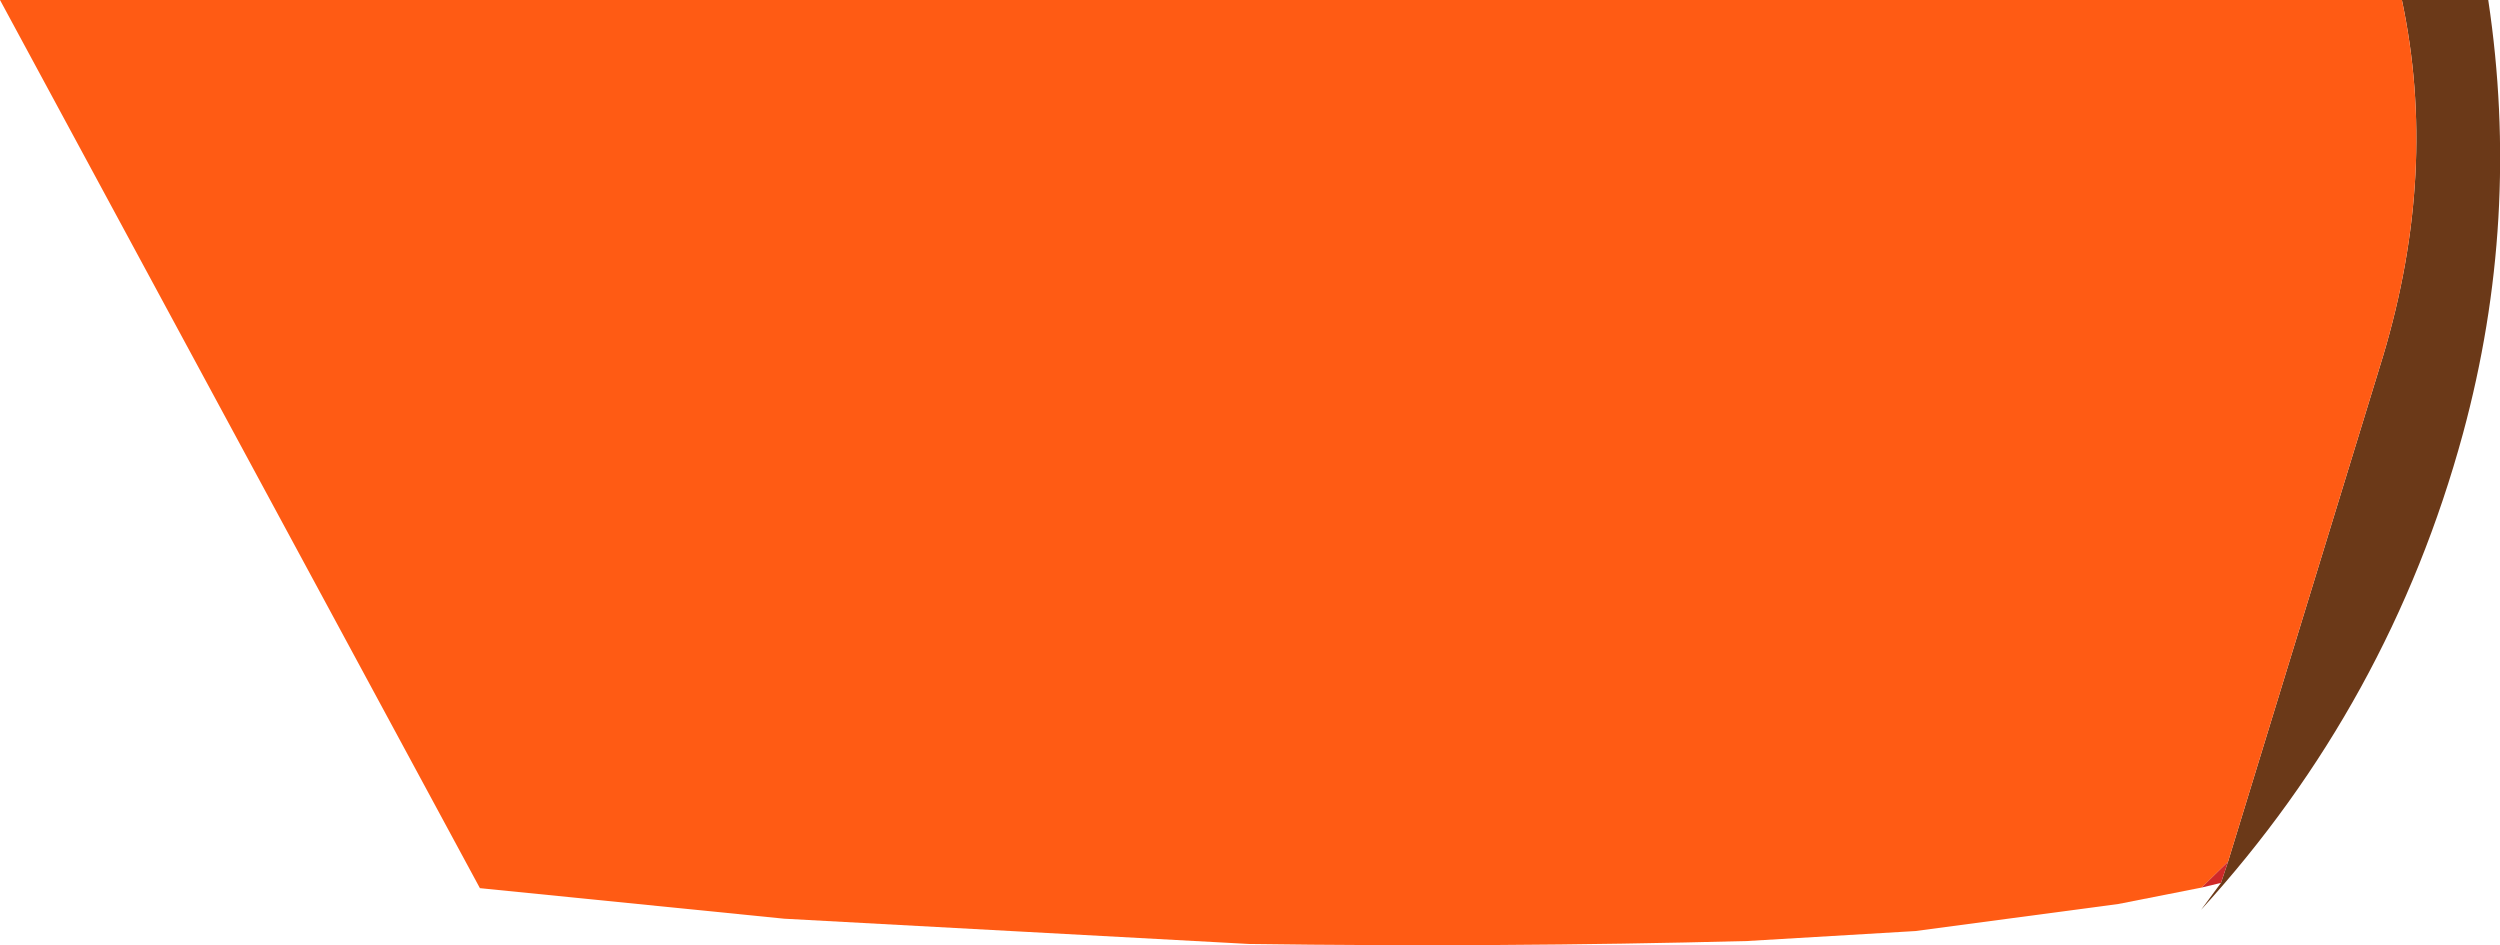 <?xml version="1.0" encoding="UTF-8" standalone="no"?>
<svg xmlns:xlink="http://www.w3.org/1999/xlink" height="80.45px" width="212.8px" xmlns="http://www.w3.org/2000/svg">
  <g transform="matrix(1.0, 0.0, 0.0, 1.0, 106.45, 39.7)">
    <path d="M83.2 33.65 L96.4 -9.4 Q101.1 -25.1 98.0 -39.7 L105.35 -39.7 Q108.15 -21.05 103.2 -2.8 96.95 20.15 80.9 37.75 L82.6 35.45 83.2 33.65" fill="#6b3918" fill-rule="evenodd" stroke="none"/>
    <path d="M98.0 -39.7 Q101.1 -25.1 96.4 -9.4 L83.2 33.65 80.95 35.85 73.85 37.25 56.6 39.55 42.25 40.4 Q21.1 40.95 -0.15 40.65 L-39.7 38.5 -65.6 35.9 -106.45 -39.7 98.0 -39.7" fill="#ff5b14" fill-rule="evenodd" stroke="none"/>
    <path d="M83.2 33.65 L82.6 35.45 80.95 35.85 83.2 33.65" fill="#cf2929" fill-rule="evenodd" stroke="none"/>
  </g>
</svg>
